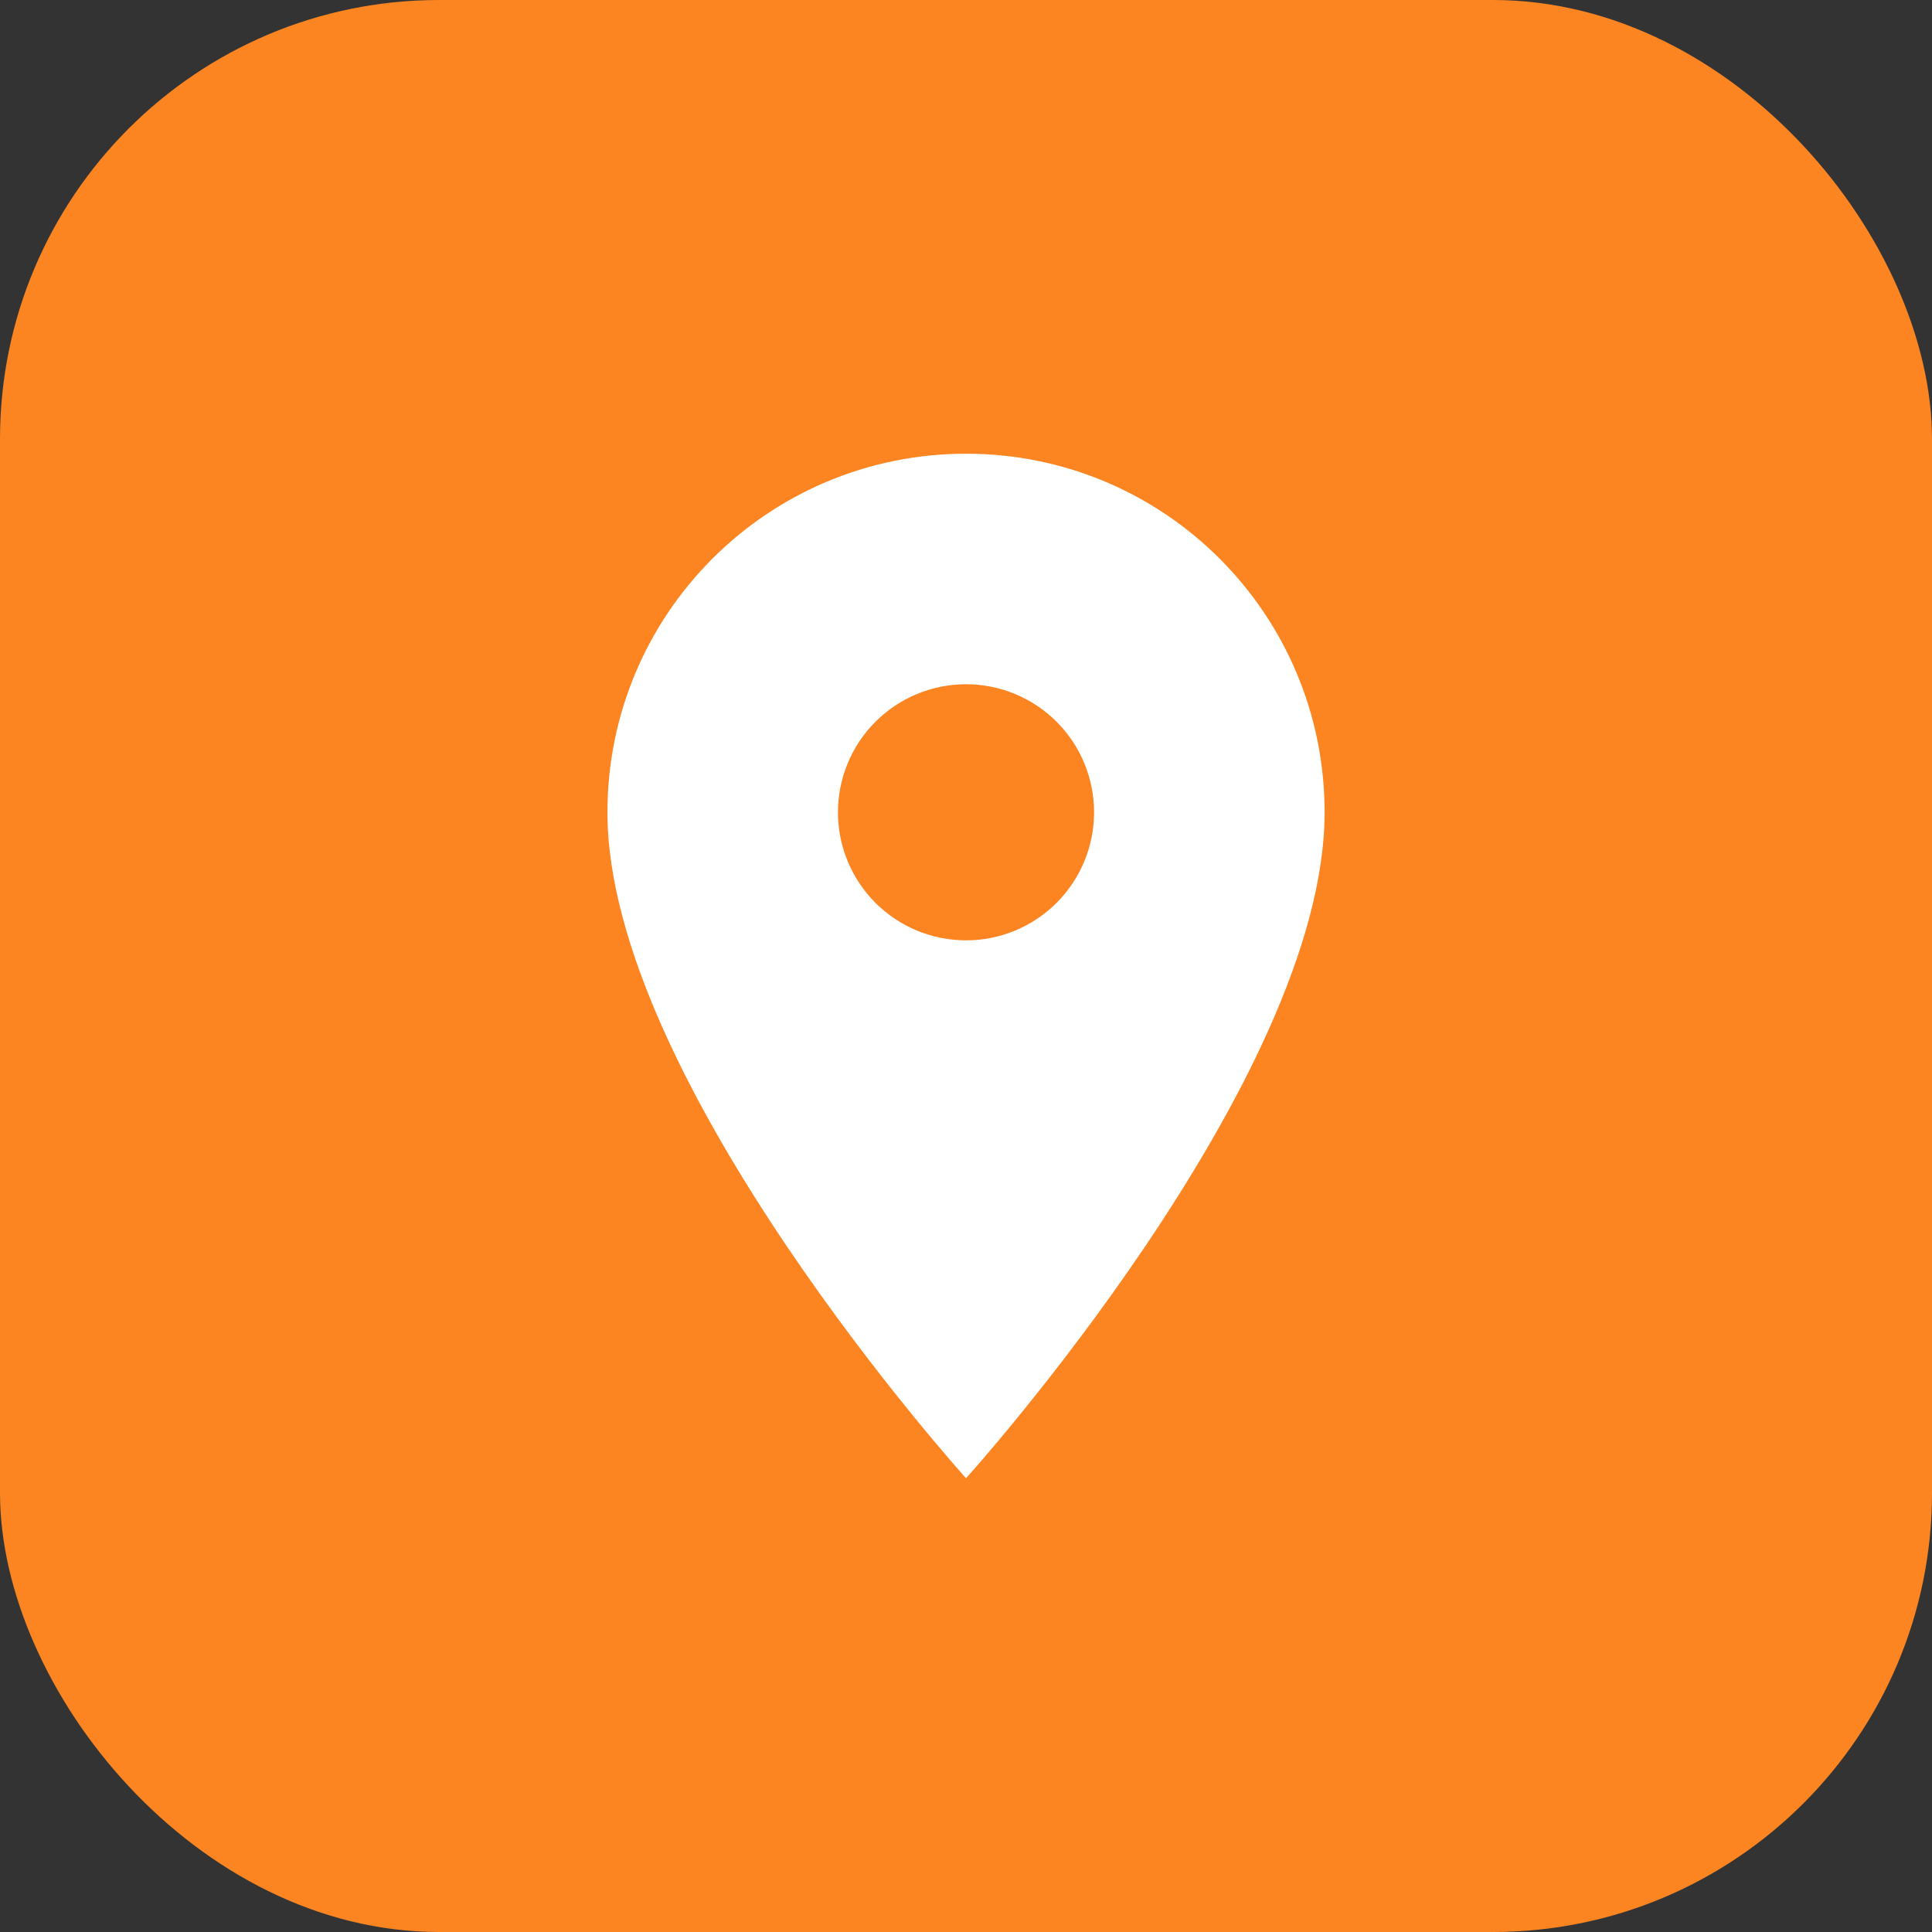 <?xml version="1.0" encoding="UTF-8"?> <svg xmlns="http://www.w3.org/2000/svg" width="44" height="44" viewBox="0 0 44 44" fill="none"><rect x="0" y="0" width="44" height="44" fill="#333333" stroke="none"/><rect width="44" height="44" rx="10" fill="#FC8521"></rect><path d="M22.001 10.333C17.486 10.333 13.834 13.985 13.834 18.5C13.834 24.625 22.001 33.666 22.001 33.666C22.001 33.666 30.167 24.625 30.167 18.5C30.167 13.985 26.516 10.333 22.001 10.333ZM22.001 21.416C21.227 21.416 20.485 21.109 19.938 20.562C19.391 20.015 19.084 19.273 19.084 18.5C19.084 17.726 19.391 16.984 19.938 16.437C20.485 15.89 21.227 15.583 22.001 15.583C22.774 15.583 23.516 15.89 24.063 16.437C24.61 16.984 24.917 17.726 24.917 18.5C24.917 19.273 24.61 20.015 24.063 20.562C23.516 21.109 22.774 21.416 22.001 21.416Z" fill="white"></path></svg> 